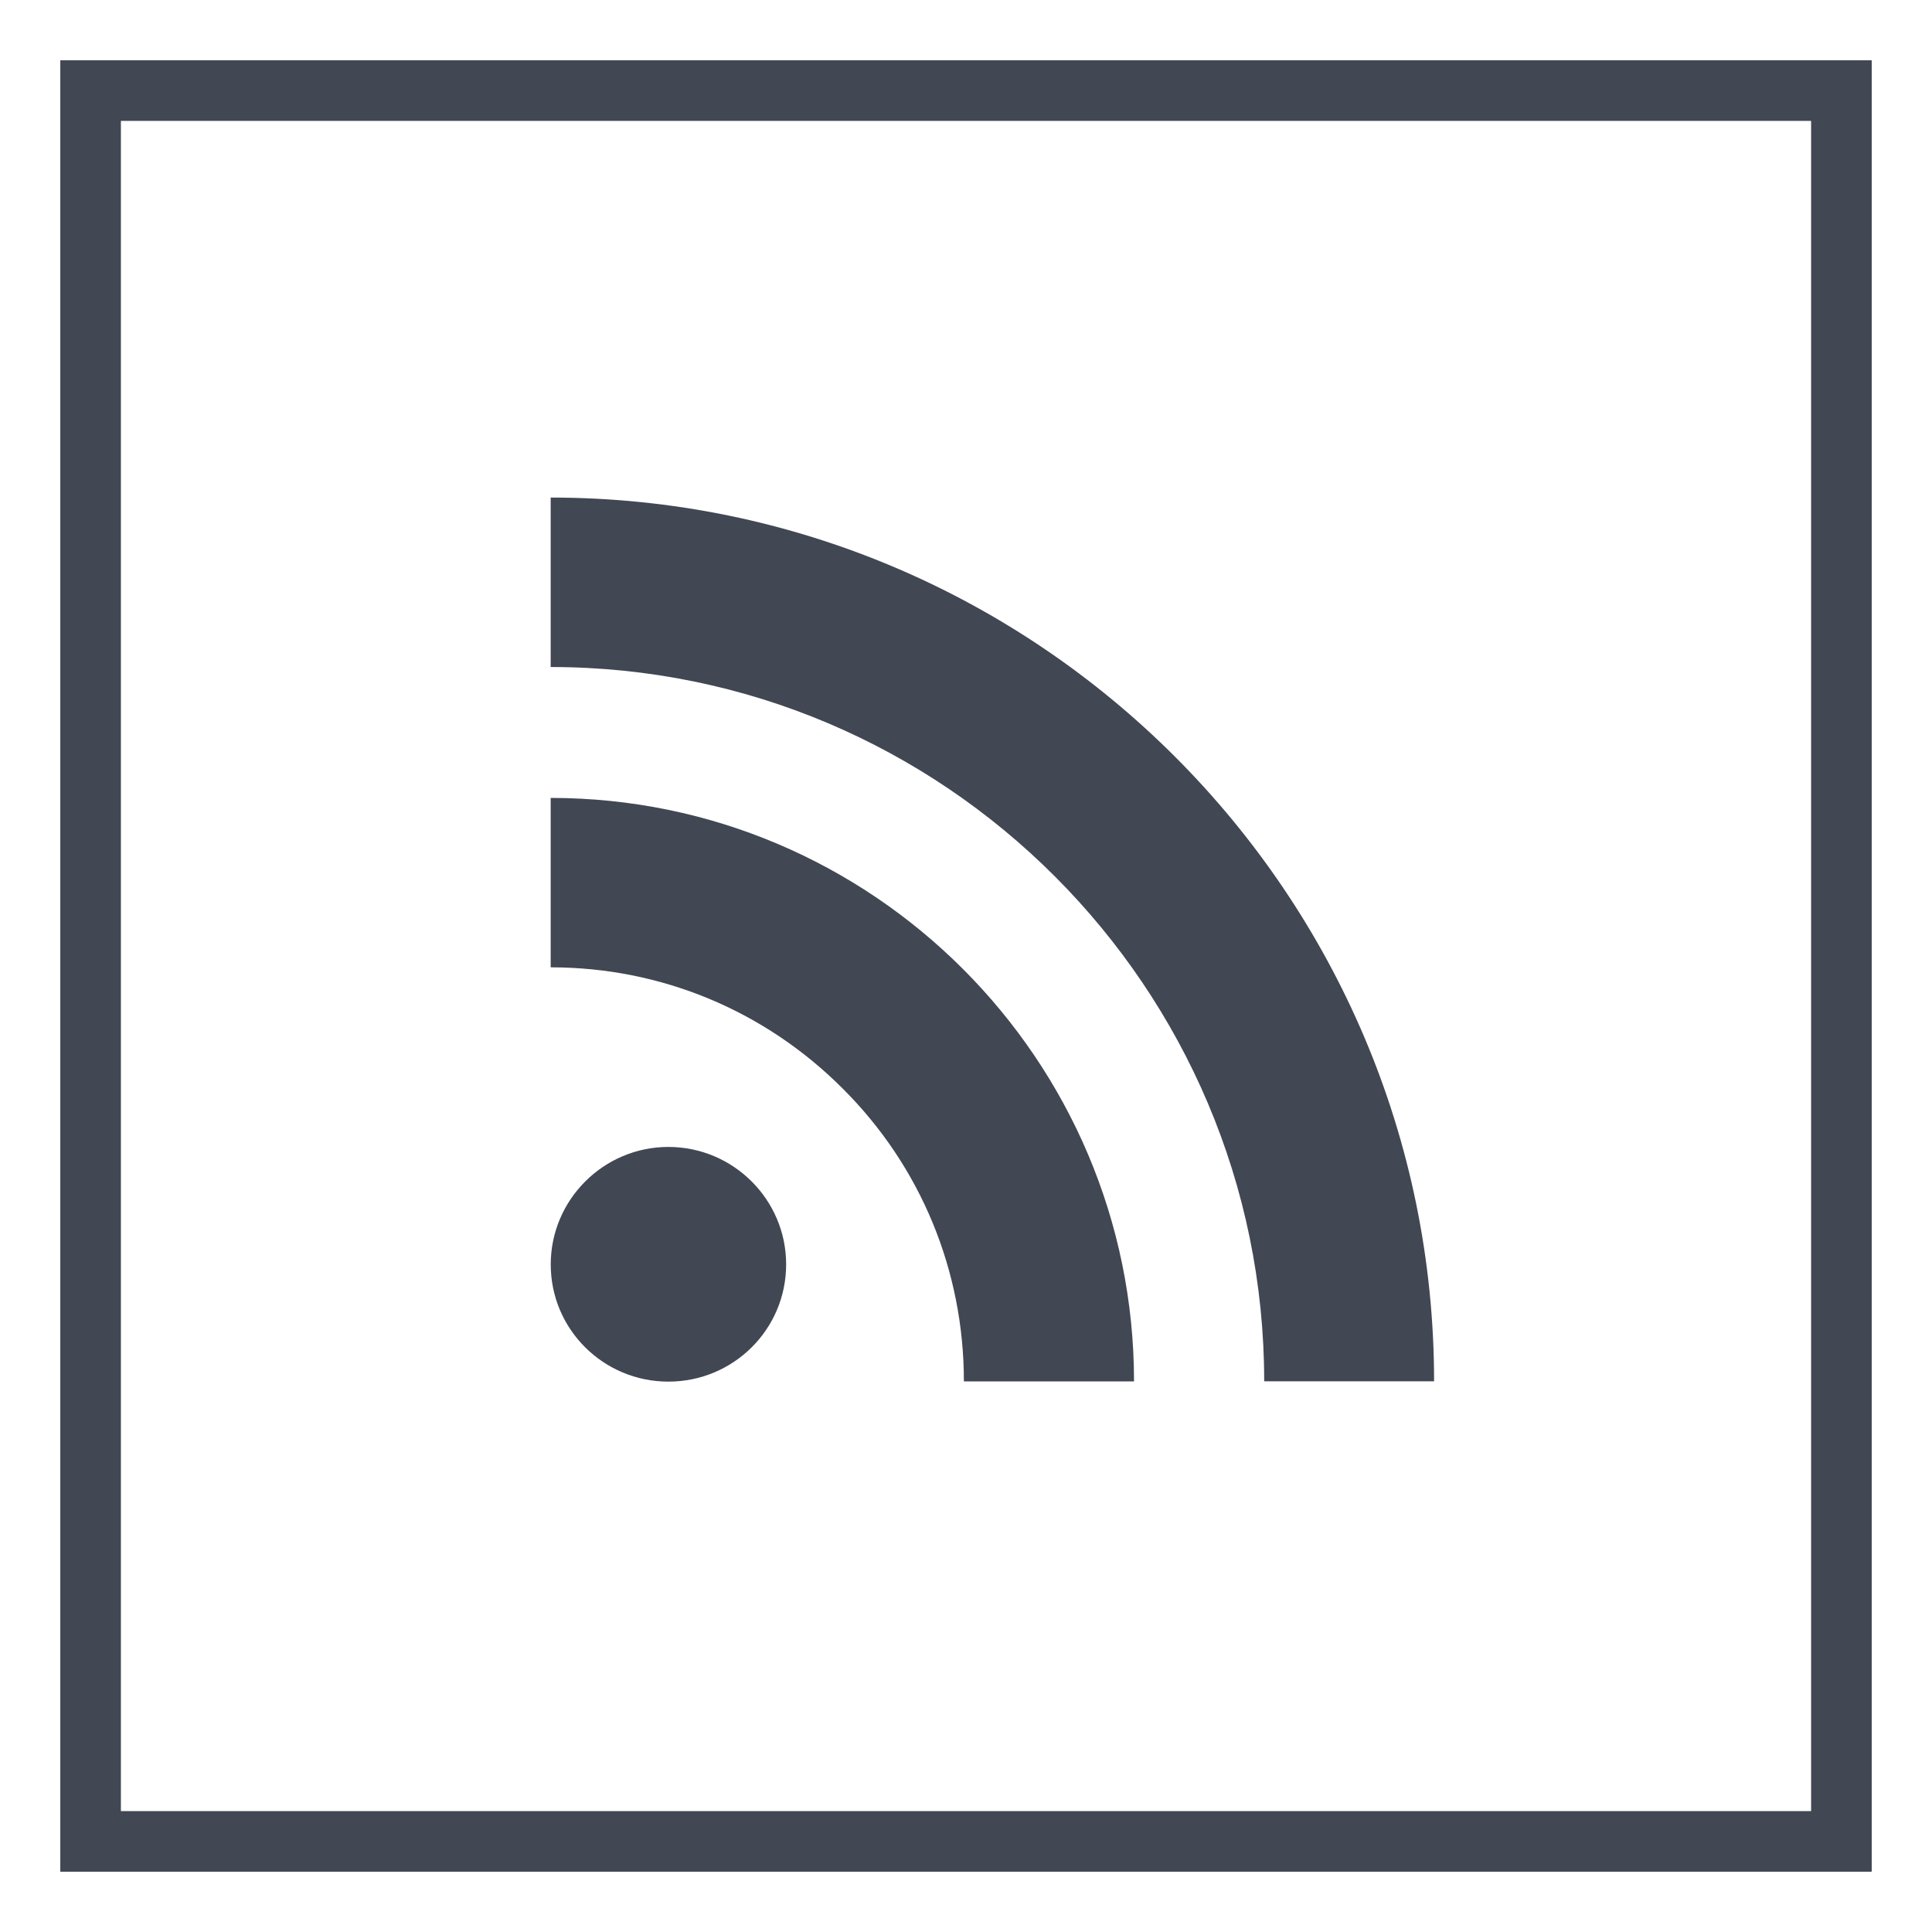 <?xml version="1.0" ?><svg enable-background="new 0 0 32 32" version="1.1" viewBox="0 0 32 32" xml:space="preserve" xmlns="http://www.w3.org/2000/svg" xmlns:xlink="http://www.w3.org/1999/xlink"><g id="Line"><g><path d="M30,2v28H2V2H30 M31,1H1v30h30V1L31,1z" fill="#414753"/><path d="M30,2v28H2V2H30 M31,1H1v30h30V1L31,1z" fill="#414753"/></g><path d="M20.939,22.879h2.814c0-8.069-6.564-14.638-14.632-14.638v2.807C15.636,11.047,20.939,16.356,20.939,22.879   z M11.07,22.884c1.079,0,1.951-0.867,1.951-1.942c0-1.069-0.872-1.945-1.951-1.945c-1.075,0-1.948,0.877-1.948,1.945   C9.121,22.017,9.995,22.884,11.07,22.884z M15.965,22.88L15.965,22.88h2.818c0-5.329-4.335-9.664-9.662-9.664v2.806   c1.827,0,3.545,0.714,4.838,2.009C15.252,19.321,15.965,21.046,15.965,22.88z" fill="#414753"/></g></svg>